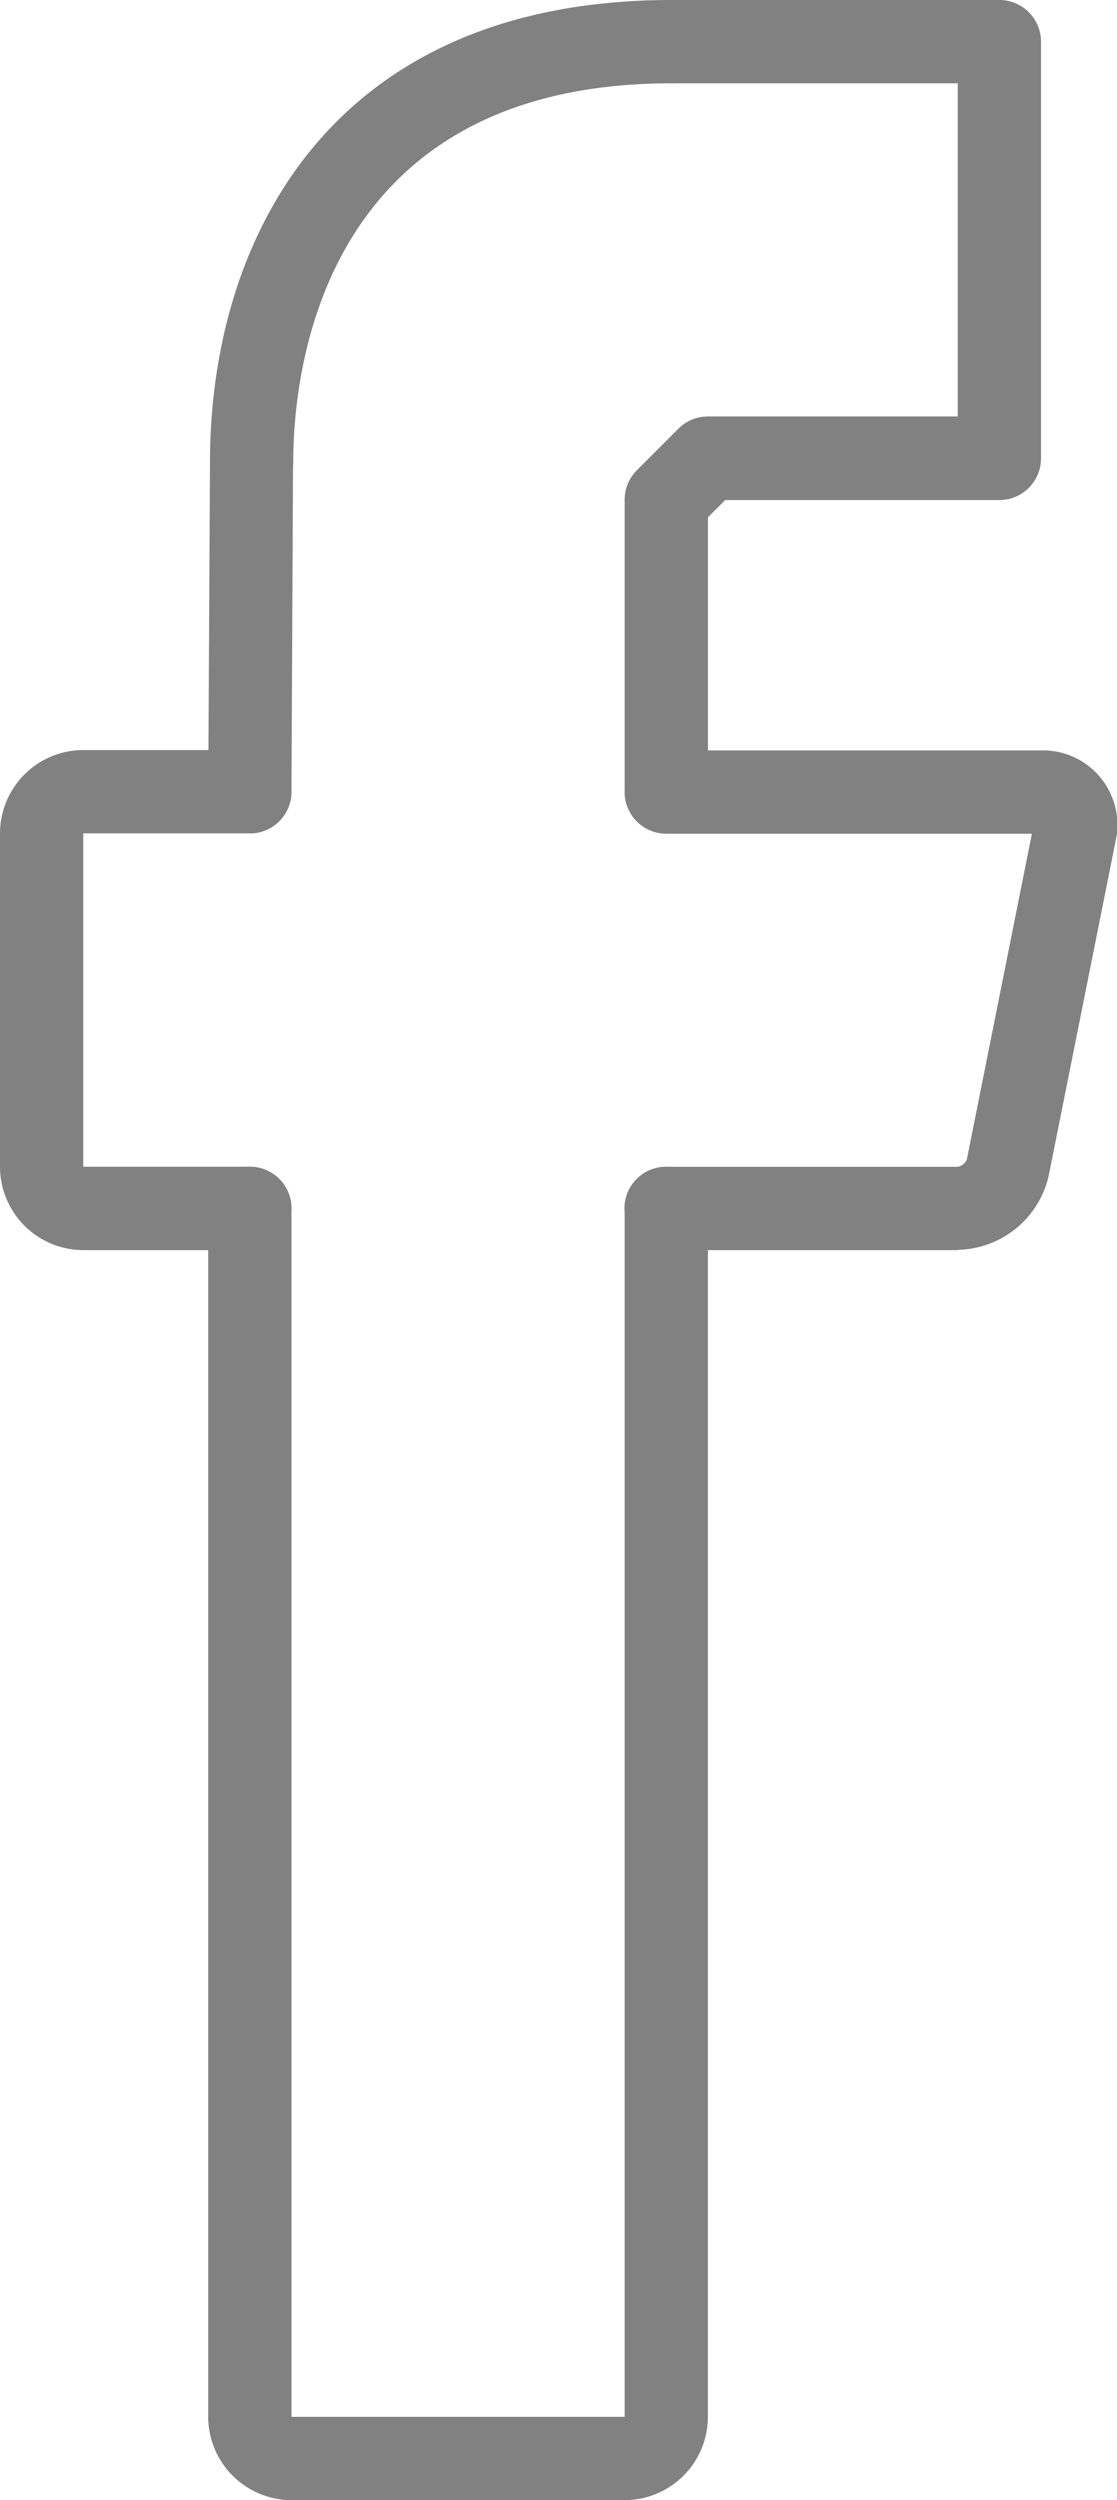 <svg xmlns="http://www.w3.org/2000/svg" width="15.697" height="35.114" viewBox="0 0 15.697 35.114"><path d="M10.852,46.727H6.17A1.172,1.172,0,0,1,5,45.557V28.585a.585.585,0,0,1,1.17,0V45.557h4.682V28.585a.585.585,0,0,1,1.17,0V45.557a1.172,1.172,0,0,1-1.17,1.17" transform="translate(-2.074 -11.614)" fill="#818181"/><path d="M3.511,25.023H1.17A1.172,1.172,0,0,1,0,23.852V19.17A1.172,1.172,0,0,1,1.17,18H3.511a.585.585,0,1,1,0,1.17H1.17v4.682H3.511a.585.585,0,0,1,0,1.17" transform="translate(0 -7.466)" fill="#818181"/><path d="M19.682,25.023h-4.1a.585.585,0,0,1,0-1.17h4.1a.173.173,0,0,0,.126-.1l.915-4.578H15.585a.585.585,0,1,1,0-1.17h5.267A1.046,1.046,0,0,1,21.9,19.275l-.94,4.7a1.337,1.337,0,0,1-1.274,1.044" transform="translate(-6.222 -7.466)" fill="#818181"/><path d="M15.585,11.7A.585.585,0,0,1,15,11.119v-4.1a.583.583,0,0,1,.171-.414l.585-.585a.583.583,0,0,1,.414-.171h3.511V1.17h-4.02a.585.585,0,1,1,0-1.17h4.605a.585.585,0,0,1,.585.585V6.438a.585.585,0,0,1-.585.585H16.413l-.242.242v3.854a.585.585,0,0,1-.585.585" transform="translate(-6.222)" fill="#818181"/><path d="M5.585,15.888h0A.585.585,0,0,1,5,15.3l.025-4.631a.585.585,0,0,1,.585-.582h0a.585.585,0,0,1,.582.589L6.17,15.307a.585.585,0,0,1-.585.582" transform="translate(-2.074 -4.184)" fill="#818181"/><path d="M5.628,7.074a.585.585,0,0,1-.585-.585C5.043,3.352,6.748,0,11.532,0a.585.585,0,0,1,0,1.17c-4.935,0-5.319,4.07-5.319,5.318a.585.585,0,0,1-.585.585" transform="translate(-2.092)" fill="#818181"/></svg>